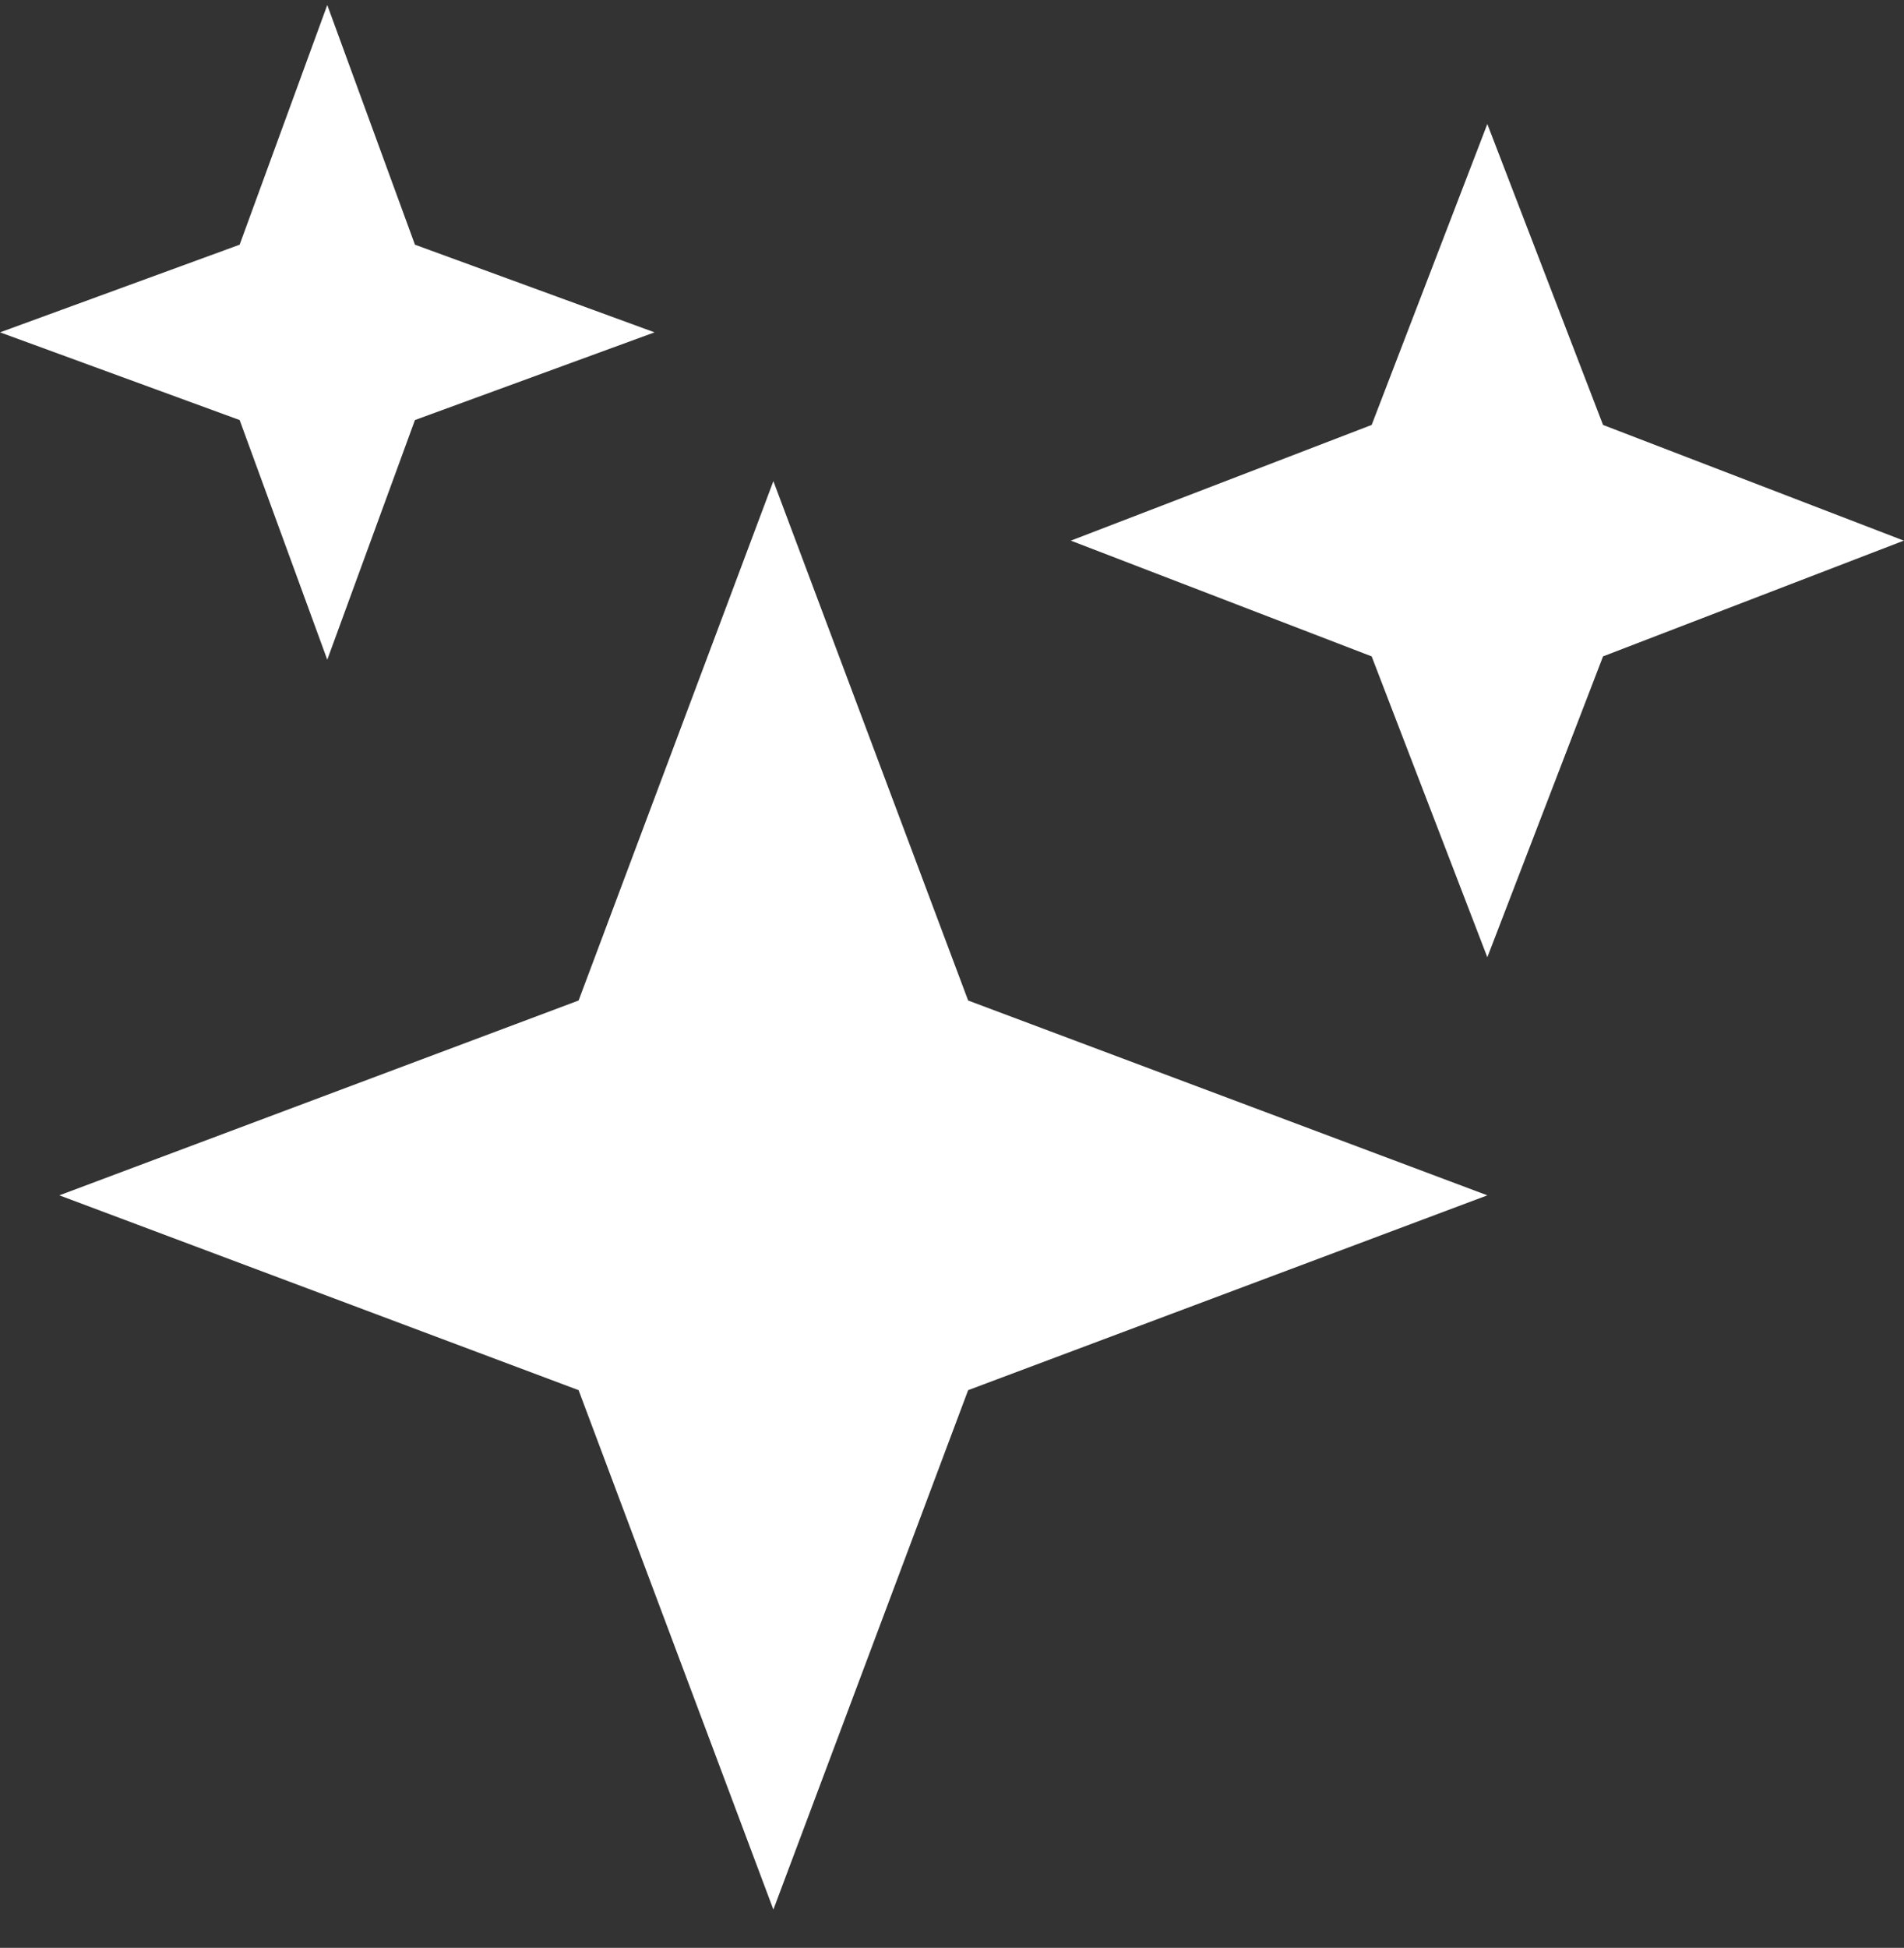 <svg width="44" height="45" viewBox="0 0 44 45" fill="none" xmlns="http://www.w3.org/2000/svg">
<rect x="0" y="0" width="44" height="45" fill="#333333" stroke="none"/>
<g clip-path="url(#clip0_322_938)">
<path d="M17.872 44.115L13.371 32.116L1.372 27.615L13.371 23.114L17.872 11.115L22.373 23.114L34.372 27.615L22.373 32.116L17.872 44.115Z" fill="white"/>
<path d="M7.563 15.241L5.538 9.704L0.001 7.678L5.538 5.653L7.563 0.116L9.589 5.653L15.126 7.678L9.589 9.704L7.563 15.241Z" fill="white"/>
<path d="M34.371 22.115L31.698 15.164L24.746 12.49L31.698 9.817L34.371 2.865L37.045 9.817L43.996 12.49L37.045 15.164L34.371 22.115Z" fill="white"/>
</g>
<defs>
<clipPath id="clip0_322_938">
<rect width="44" height="44" fill="white" transform="translate(0 0.121)"/>
</clipPath>
</defs>
</svg>
